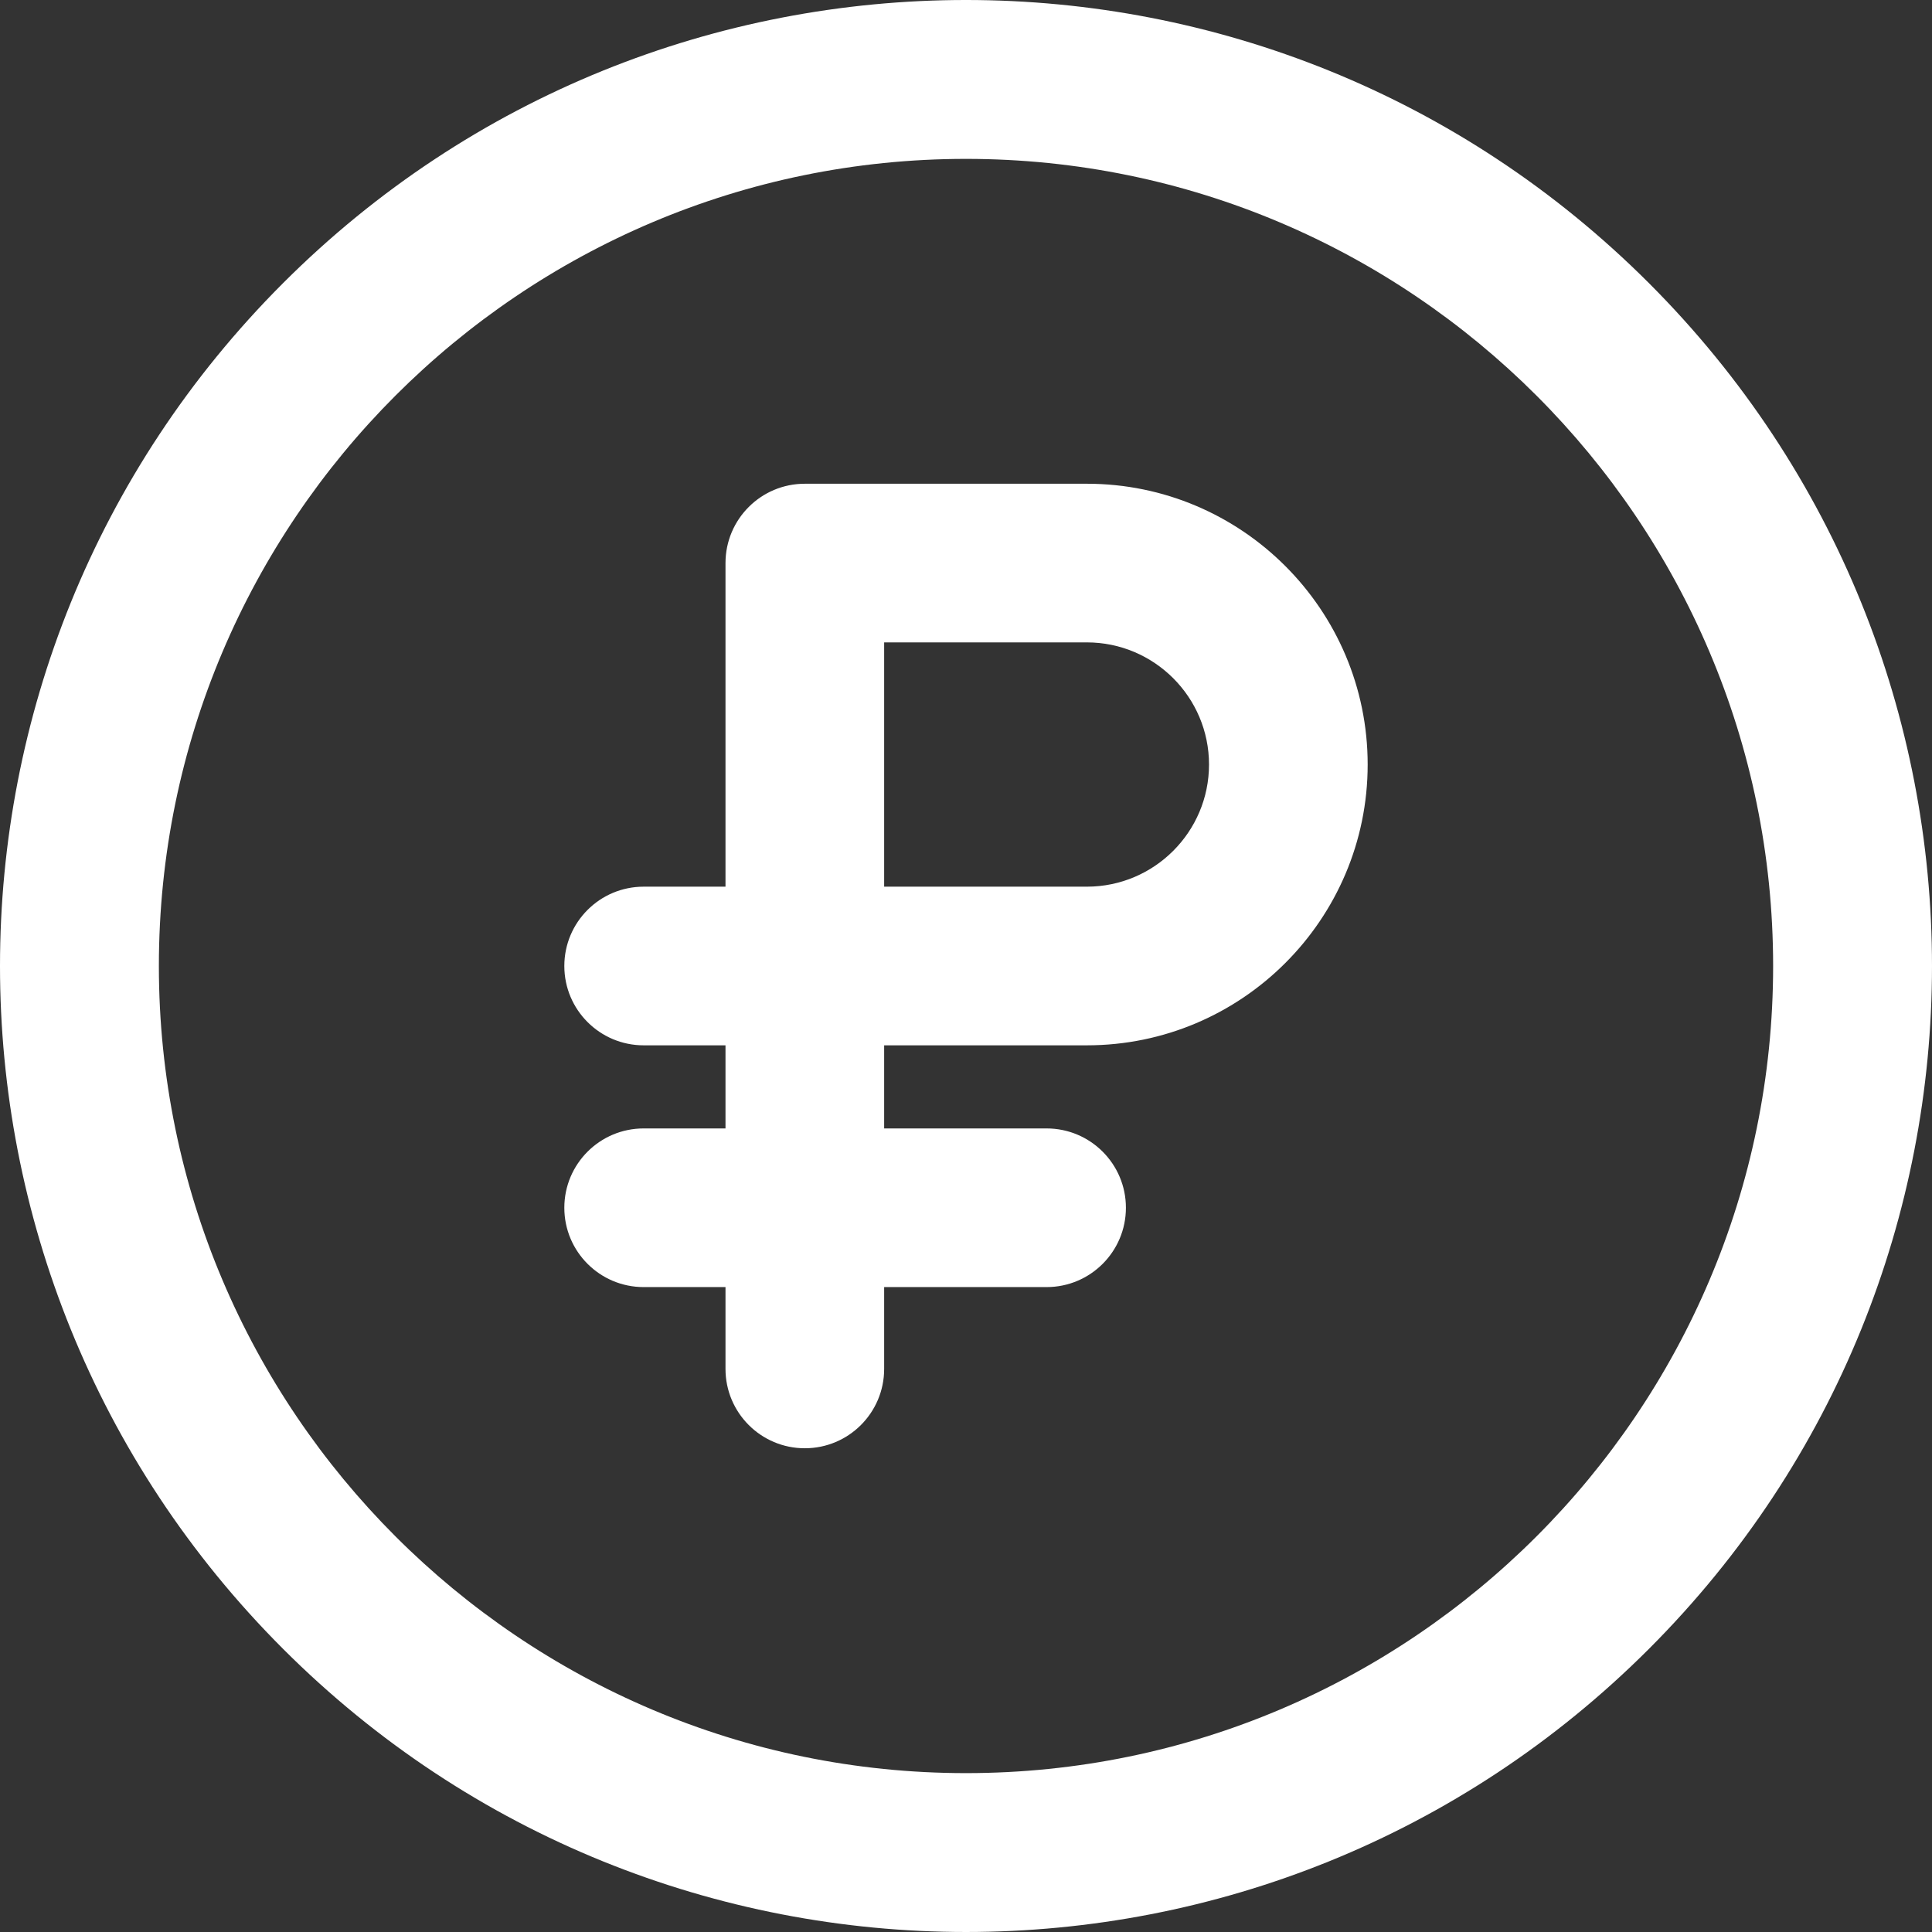<?xml version="1.0" encoding="UTF-8"?>
<!-- icon666.com - MILLIONS vector ICONS FREE -->
<svg xmlns="http://www.w3.org/2000/svg" id="Layer_1" viewBox="0 0 511.449 511.449">
  <rect x="0" y="0" width="511.449" height="511.449" fill="#333333" stroke="none"/>
  <path d="m436.508 74.941c-99.913-99.913-261.639-99.928-361.566 0-99.914 99.912-99.93 261.64 0 361.567 99.913 99.913 261.639 99.928 361.566 0 99.913-99.912 99.929-261.64 0-361.567zm-180.784 394.45c-117.816 0-213.667-95.851-213.667-213.667s95.851-213.666 213.667-213.666 213.667 95.851 213.667 213.667-95.85 213.666-213.667 213.666z" fill="#000000" style="fill: rgb(255, 255, 255);"></path>
  <path d="m287.724 128.058h-74.667c-11.598 0-21 9.402-21 21v85.667h-21.666c-11.598 0-21 9.402-21 21s9.402 21 21 21h21.666v22h-21.666c-11.598 0-21 9.402-21 21s9.402 21 21 21h21.666v21.667c0 11.598 9.402 21 21 21s21-9.402 21-21v-21.667h43c11.598 0 21-9.402 21-21s-9.402-21-21-21h-43v-22h53.667c40.987 0 74.333-33.346 74.333-74.333 0-40.988-33.345-74.334-74.333-74.334zm0 106.666h-53.667v-64.667h53.667c17.828 0 32.333 14.504 32.333 32.333s-14.504 32.334-32.333 32.334z" fill="#000000" style="fill: rgb(255, 255, 255);"></path>
</svg>
